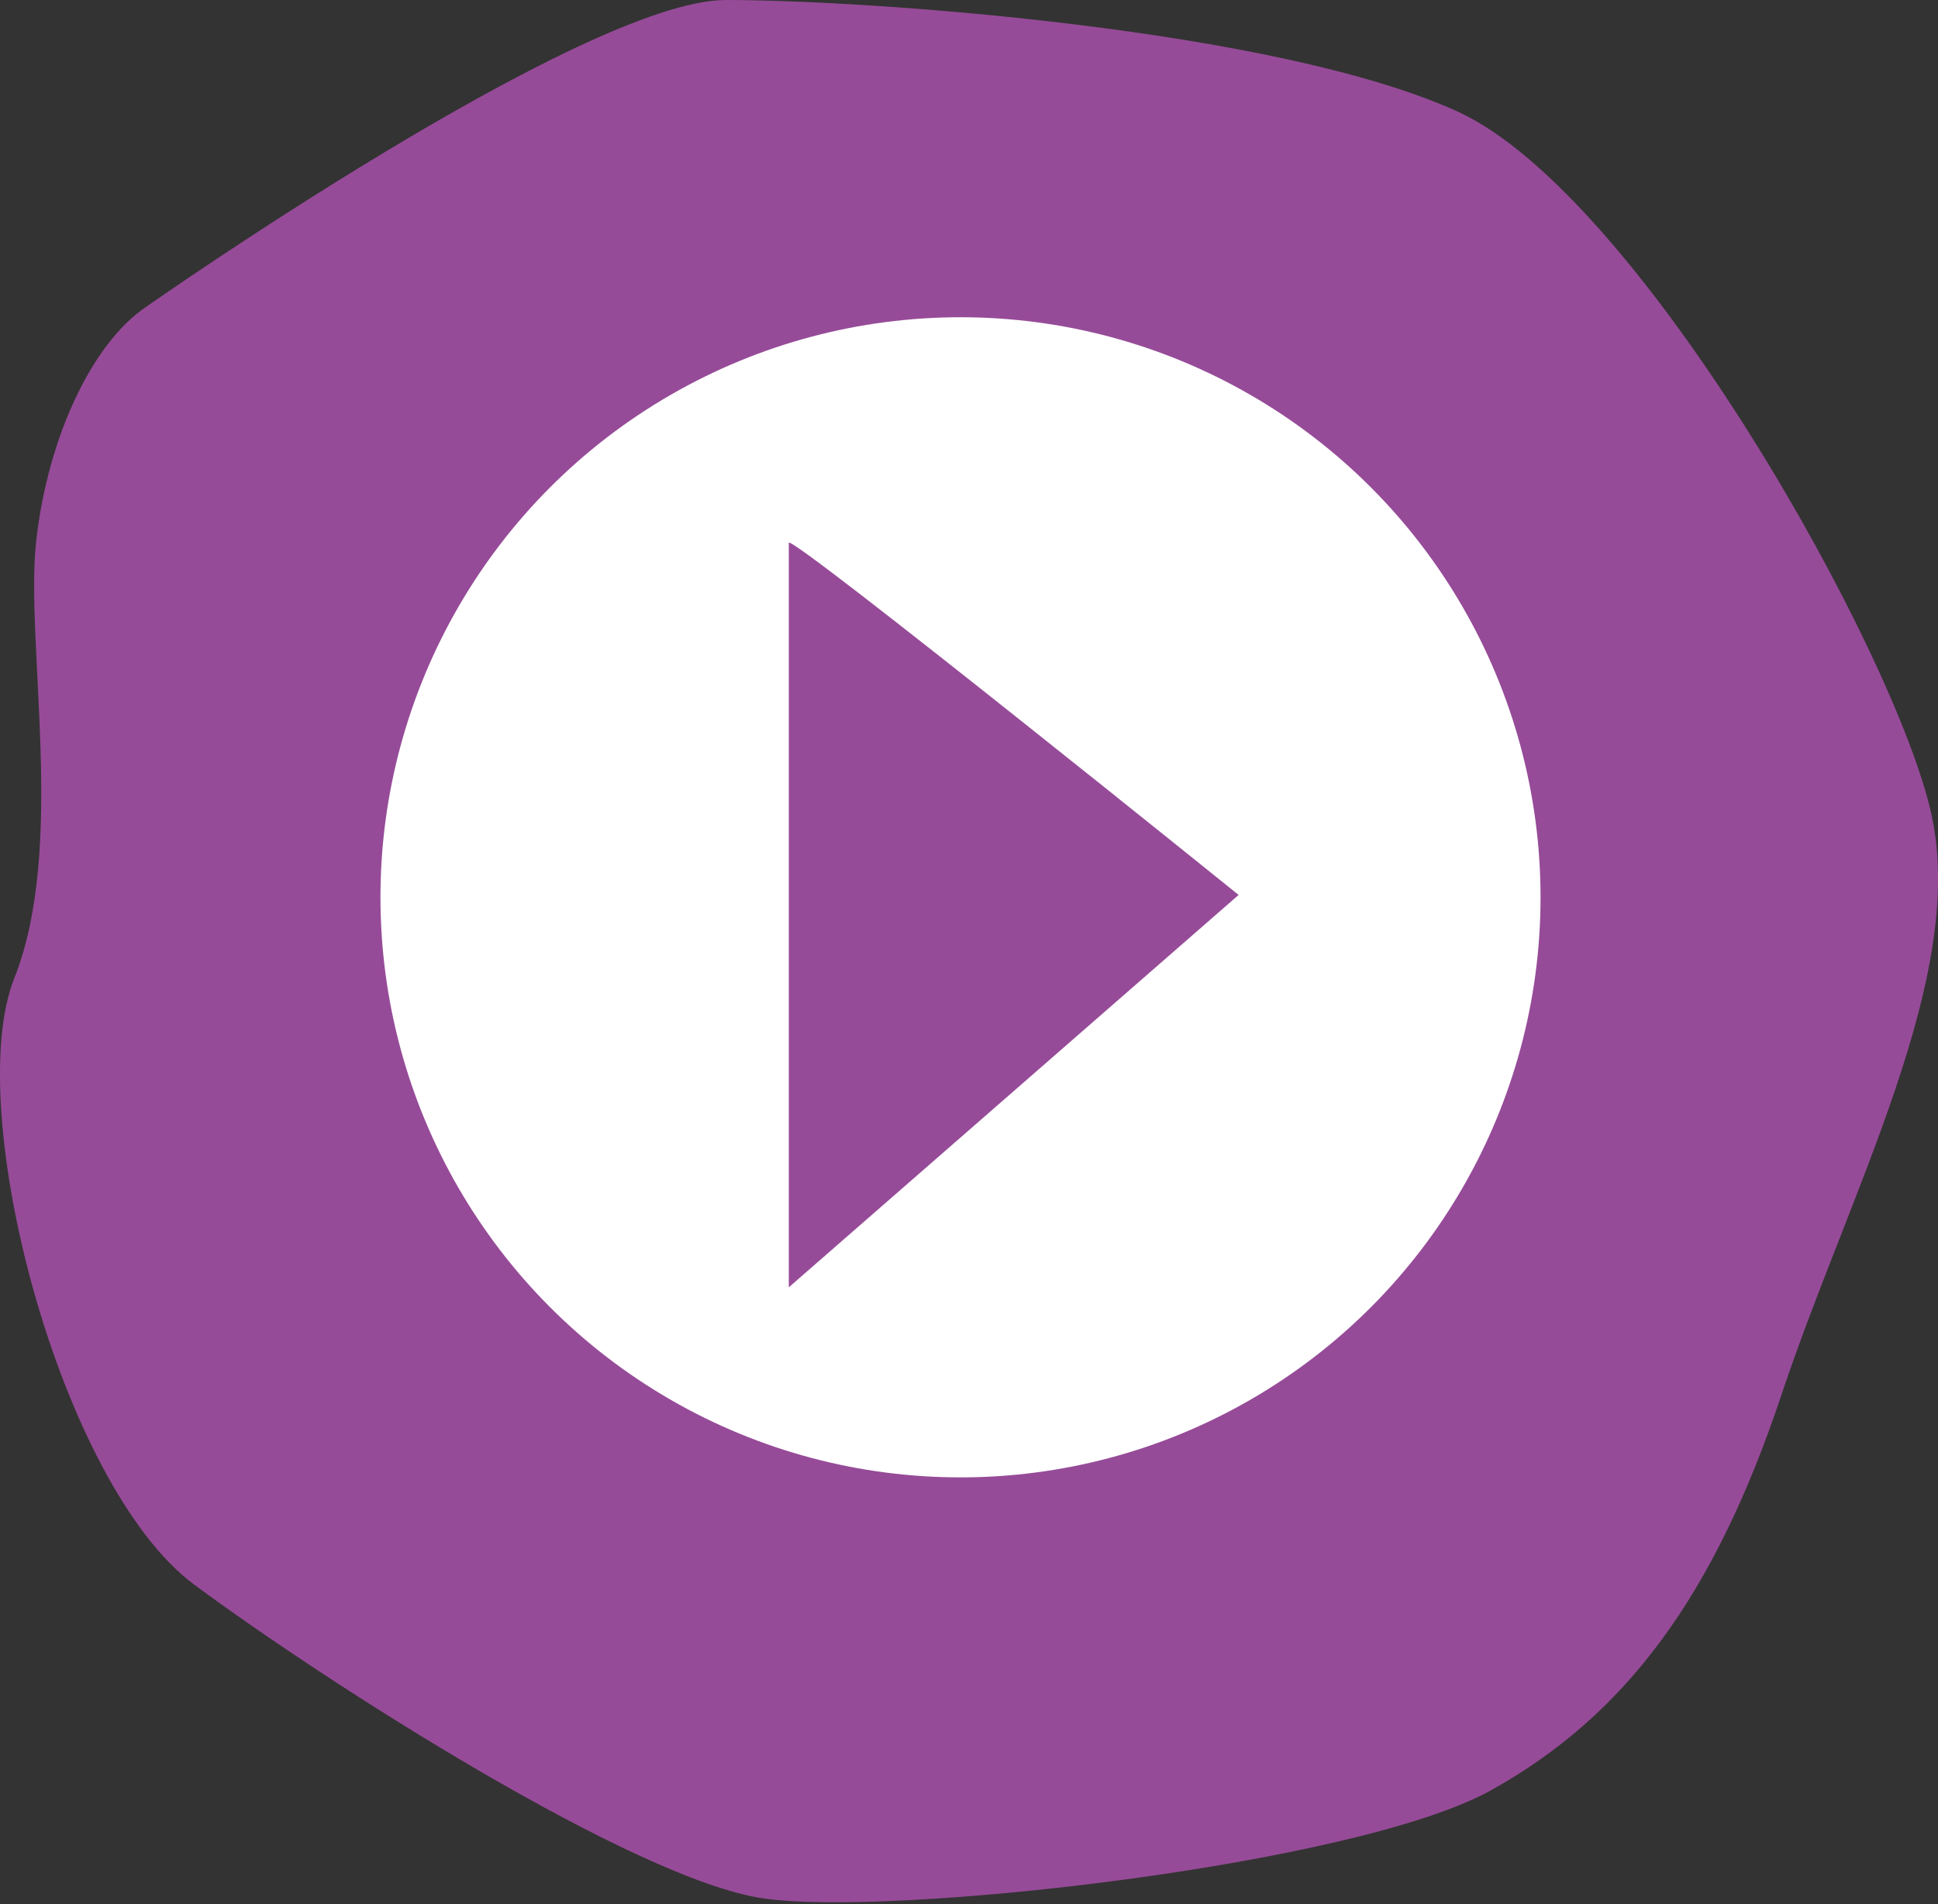 <?xml version="1.0" encoding="UTF-8"?> <svg xmlns="http://www.w3.org/2000/svg" id="Ebene_1" version="1.1" viewBox="0 0 57 56"><rect x="0" y="0" width="57" height="56" fill="#333333" stroke="none"/><path d="M4.29,9.03S17.16,0,21.35,0s16.16.84,21.52,3.28c5.36,2.45,12.94,15.98,13.95,20.73,1.01,4.76-2.42,11.02-4.41,16.97-1.98,5.95-4.59,9.47-8.57,11.68-3.99,2.2-17.61,3.73-21.4,3.17-3.79-.56-12.79-6.31-16.72-9.22C1.78,43.7-1.12,32.64.42,28.77s.3-9.89.65-12.91,1.64-5.76,3.22-6.83Z" fill="#964b98"></path><circle cx="28.25" cy="26.39" r="17.06" fill="#fff"></circle><path d="M23.2,15.96v21.9l13.23-11.54s-13.06-10.53-13.23-10.36Z" fill="#964b98"></path></svg> 